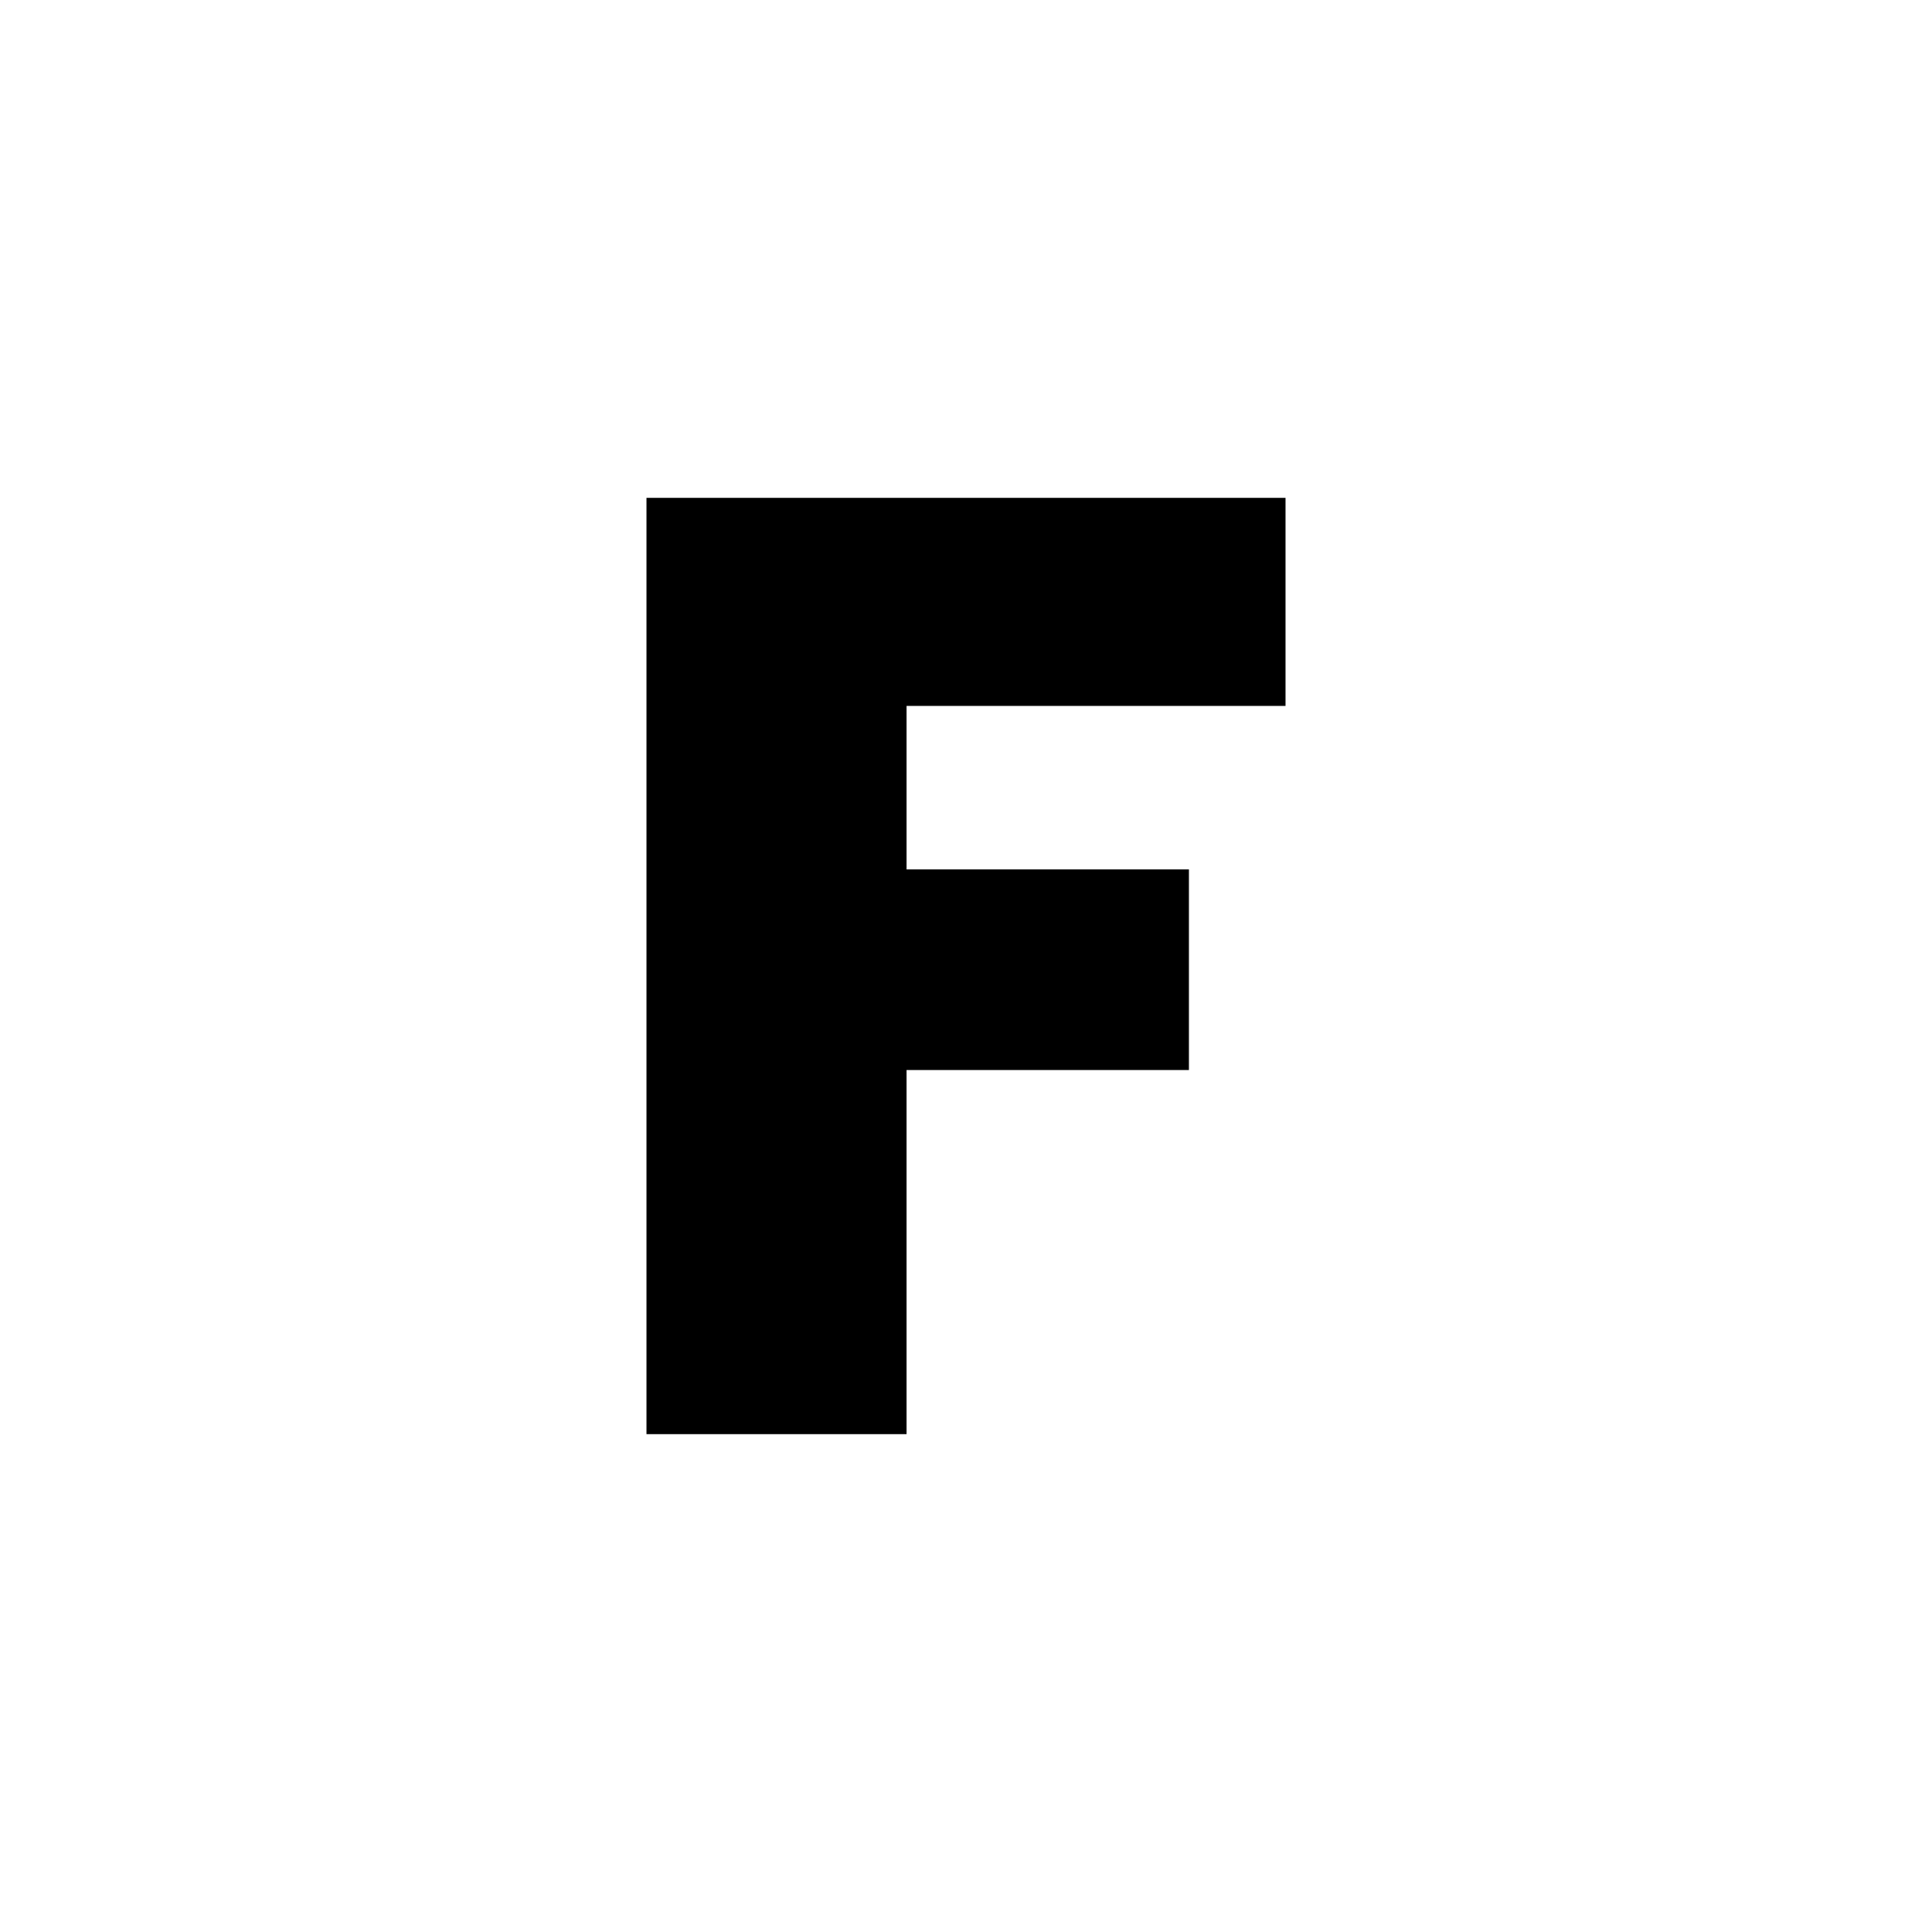 <?xml version="1.0" standalone="no"?>
<!DOCTYPE svg PUBLIC "-//W3C//DTD SVG 20010904//EN"
 "http://www.w3.org/TR/2001/REC-SVG-20010904/DTD/svg10.dtd">
<svg version="1.0" xmlns="http://www.w3.org/2000/svg"
 width="260pt" height="260pt" viewBox="0 0 260 260"
 preserveAspectRatio="xMidYMid meet">
<g transform="translate(0,260) scale(0.1,-0.1)"
fill="#000000" stroke="none">
<path d="M870 1300 l0 -630 175 0 175 0 0 245 0 245 190 0 190 0 0 135 0 135
-190 0 -190 0 0 110 0 110 255 0 255 0 0 140 0 140 -430 0 -430 0 0 -630z"/>
</g>
</svg>
